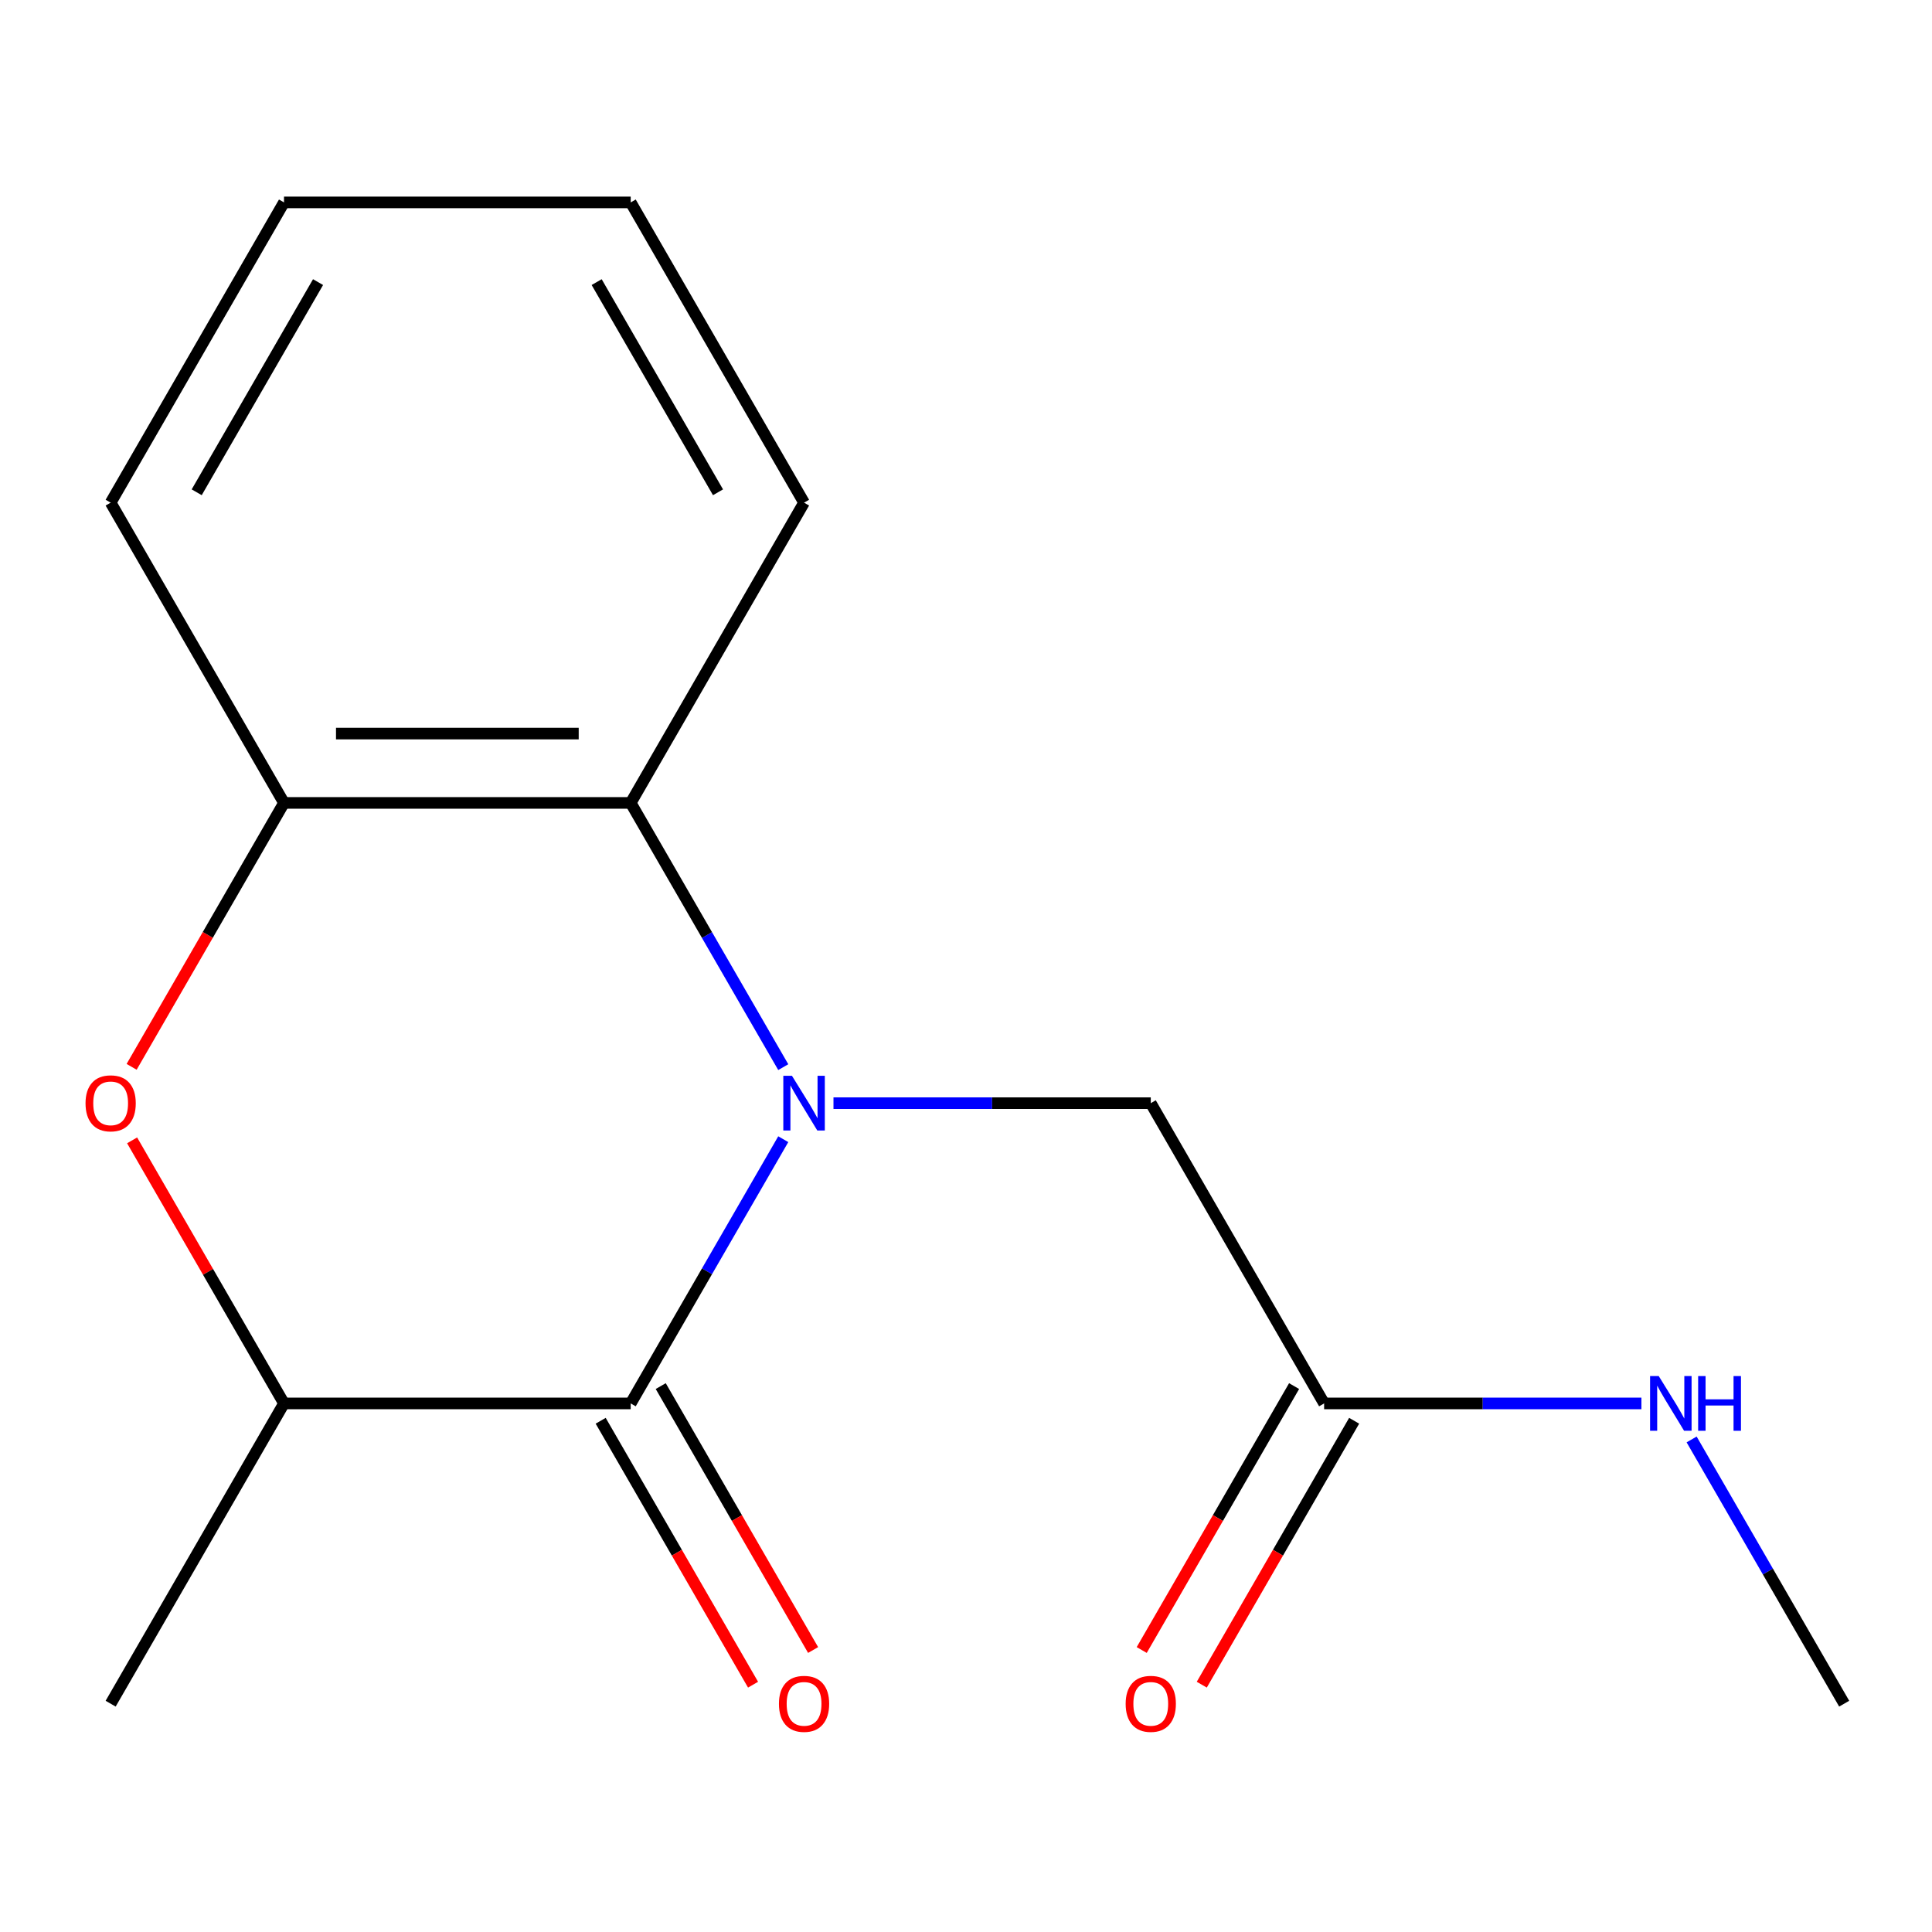 <?xml version='1.0' encoding='iso-8859-1'?>
<svg version='1.1' baseProfile='full'
              xmlns='http://www.w3.org/2000/svg'
                      xmlns:rdkit='http://www.rdkit.org/xml'
                      xmlns:xlink='http://www.w3.org/1999/xlink'
                  xml:space='preserve'
width='1000px' height='1000px' viewBox='0 0 1000 1000'>
<!-- END OF HEADER -->
<rect style='opacity:1.0;fill:#FFFFFF;stroke:none' width='1000' height='1000' x='0' y='0'> </rect>
<path class='bond-0' d='M 405.415,589.645 L 365.934,658.028' style='fill:none;fill-rule:evenodd;stroke:#0000FF;stroke-width:6px;stroke-linecap:butt;stroke-linejoin:miter;stroke-opacity:1' />
<path class='bond-0' d='M 365.934,658.028 L 326.453,726.411' style='fill:none;fill-rule:evenodd;stroke:#000000;stroke-width:6px;stroke-linecap:butt;stroke-linejoin:miter;stroke-opacity:1' />
<path class='bond-1' d='M 405.415,552.352 L 365.934,483.969' style='fill:none;fill-rule:evenodd;stroke:#0000FF;stroke-width:6px;stroke-linecap:butt;stroke-linejoin:miter;stroke-opacity:1' />
<path class='bond-1' d='M 365.934,483.969 L 326.453,415.586' style='fill:none;fill-rule:evenodd;stroke:#000000;stroke-width:6px;stroke-linecap:butt;stroke-linejoin:miter;stroke-opacity:1' />
<path class='bond-5' d='M 431.407,570.998 L 513.521,570.998' style='fill:none;fill-rule:evenodd;stroke:#0000FF;stroke-width:6px;stroke-linecap:butt;stroke-linejoin:miter;stroke-opacity:1' />
<path class='bond-5' d='M 513.521,570.998 L 595.636,570.998' style='fill:none;fill-rule:evenodd;stroke:#000000;stroke-width:6px;stroke-linecap:butt;stroke-linejoin:miter;stroke-opacity:1' />
<path class='bond-3' d='M 326.453,726.411 L 146.998,726.411' style='fill:none;fill-rule:evenodd;stroke:#000000;stroke-width:6px;stroke-linecap:butt;stroke-linejoin:miter;stroke-opacity:1' />
<path class='bond-7' d='M 310.912,735.384 L 350.347,803.687' style='fill:none;fill-rule:evenodd;stroke:#000000;stroke-width:6px;stroke-linecap:butt;stroke-linejoin:miter;stroke-opacity:1' />
<path class='bond-7' d='M 350.347,803.687 L 389.782,871.99' style='fill:none;fill-rule:evenodd;stroke:#FF0000;stroke-width:6px;stroke-linecap:butt;stroke-linejoin:miter;stroke-opacity:1' />
<path class='bond-7' d='M 341.994,717.438 L 381.429,785.741' style='fill:none;fill-rule:evenodd;stroke:#000000;stroke-width:6px;stroke-linecap:butt;stroke-linejoin:miter;stroke-opacity:1' />
<path class='bond-7' d='M 381.429,785.741 L 420.864,854.044' style='fill:none;fill-rule:evenodd;stroke:#FF0000;stroke-width:6px;stroke-linecap:butt;stroke-linejoin:miter;stroke-opacity:1' />
<path class='bond-4' d='M 326.453,415.586 L 146.998,415.586' style='fill:none;fill-rule:evenodd;stroke:#000000;stroke-width:6px;stroke-linecap:butt;stroke-linejoin:miter;stroke-opacity:1' />
<path class='bond-4' d='M 299.535,379.695 L 173.916,379.695' style='fill:none;fill-rule:evenodd;stroke:#000000;stroke-width:6px;stroke-linecap:butt;stroke-linejoin:miter;stroke-opacity:1' />
<path class='bond-10' d='M 326.453,415.586 L 416.181,260.173' style='fill:none;fill-rule:evenodd;stroke:#000000;stroke-width:6px;stroke-linecap:butt;stroke-linejoin:miter;stroke-opacity:1' />
<path class='bond-2' d='M 68.129,552.192 L 107.563,483.889' style='fill:none;fill-rule:evenodd;stroke:#FF0000;stroke-width:6px;stroke-linecap:butt;stroke-linejoin:miter;stroke-opacity:1' />
<path class='bond-2' d='M 107.563,483.889 L 146.998,415.586' style='fill:none;fill-rule:evenodd;stroke:#000000;stroke-width:6px;stroke-linecap:butt;stroke-linejoin:miter;stroke-opacity:1' />
<path class='bond-16' d='M 68.383,590.245 L 107.69,658.328' style='fill:none;fill-rule:evenodd;stroke:#FF0000;stroke-width:6px;stroke-linecap:butt;stroke-linejoin:miter;stroke-opacity:1' />
<path class='bond-16' d='M 107.69,658.328 L 146.998,726.411' style='fill:none;fill-rule:evenodd;stroke:#000000;stroke-width:6px;stroke-linecap:butt;stroke-linejoin:miter;stroke-opacity:1' />
<path class='bond-12' d='M 146.998,726.411 L 57.271,881.823' style='fill:none;fill-rule:evenodd;stroke:#000000;stroke-width:6px;stroke-linecap:butt;stroke-linejoin:miter;stroke-opacity:1' />
<path class='bond-11' d='M 146.998,415.586 L 57.271,260.173' style='fill:none;fill-rule:evenodd;stroke:#000000;stroke-width:6px;stroke-linecap:butt;stroke-linejoin:miter;stroke-opacity:1' />
<path class='bond-6' d='M 595.636,570.998 L 685.363,726.411' style='fill:none;fill-rule:evenodd;stroke:#000000;stroke-width:6px;stroke-linecap:butt;stroke-linejoin:miter;stroke-opacity:1' />
<path class='bond-8' d='M 669.822,717.438 L 630.387,785.741' style='fill:none;fill-rule:evenodd;stroke:#000000;stroke-width:6px;stroke-linecap:butt;stroke-linejoin:miter;stroke-opacity:1' />
<path class='bond-8' d='M 630.387,785.741 L 590.952,854.044' style='fill:none;fill-rule:evenodd;stroke:#FF0000;stroke-width:6px;stroke-linecap:butt;stroke-linejoin:miter;stroke-opacity:1' />
<path class='bond-8' d='M 700.904,735.384 L 661.469,803.687' style='fill:none;fill-rule:evenodd;stroke:#000000;stroke-width:6px;stroke-linecap:butt;stroke-linejoin:miter;stroke-opacity:1' />
<path class='bond-8' d='M 661.469,803.687 L 622.035,871.99' style='fill:none;fill-rule:evenodd;stroke:#FF0000;stroke-width:6px;stroke-linecap:butt;stroke-linejoin:miter;stroke-opacity:1' />
<path class='bond-9' d='M 685.363,726.411 L 767.477,726.411' style='fill:none;fill-rule:evenodd;stroke:#000000;stroke-width:6px;stroke-linecap:butt;stroke-linejoin:miter;stroke-opacity:1' />
<path class='bond-9' d='M 767.477,726.411 L 849.592,726.411' style='fill:none;fill-rule:evenodd;stroke:#0000FF;stroke-width:6px;stroke-linecap:butt;stroke-linejoin:miter;stroke-opacity:1' />
<path class='bond-13' d='M 875.583,745.057 L 915.064,813.44' style='fill:none;fill-rule:evenodd;stroke:#0000FF;stroke-width:6px;stroke-linecap:butt;stroke-linejoin:miter;stroke-opacity:1' />
<path class='bond-13' d='M 915.064,813.44 L 954.545,881.823' style='fill:none;fill-rule:evenodd;stroke:#000000;stroke-width:6px;stroke-linecap:butt;stroke-linejoin:miter;stroke-opacity:1' />
<path class='bond-14' d='M 416.181,260.173 L 326.453,104.761' style='fill:none;fill-rule:evenodd;stroke:#000000;stroke-width:6px;stroke-linecap:butt;stroke-linejoin:miter;stroke-opacity:1' />
<path class='bond-14' d='M 371.639,254.807 L 308.83,146.018' style='fill:none;fill-rule:evenodd;stroke:#000000;stroke-width:6px;stroke-linecap:butt;stroke-linejoin:miter;stroke-opacity:1' />
<path class='bond-17' d='M 57.271,260.173 L 146.998,104.761' style='fill:none;fill-rule:evenodd;stroke:#000000;stroke-width:6px;stroke-linecap:butt;stroke-linejoin:miter;stroke-opacity:1' />
<path class='bond-17' d='M 101.812,254.807 L 164.622,146.018' style='fill:none;fill-rule:evenodd;stroke:#000000;stroke-width:6px;stroke-linecap:butt;stroke-linejoin:miter;stroke-opacity:1' />
<path class='bond-15' d='M 326.453,104.761 L 146.998,104.761' style='fill:none;fill-rule:evenodd;stroke:#000000;stroke-width:6px;stroke-linecap:butt;stroke-linejoin:miter;stroke-opacity:1' />
<path  class='atom-0' d='M 409.921 556.838
L 419.201 571.838
Q 420.121 573.318, 421.601 575.998
Q 423.081 578.678, 423.161 578.838
L 423.161 556.838
L 426.921 556.838
L 426.921 585.158
L 423.041 585.158
L 413.081 568.758
Q 411.921 566.838, 410.681 564.638
Q 409.481 562.438, 409.121 561.758
L 409.121 585.158
L 405.441 585.158
L 405.441 556.838
L 409.921 556.838
' fill='#0000FF'/>
<path  class='atom-3' d='M 44.271 571.078
Q 44.271 564.278, 47.631 560.478
Q 50.991 556.678, 57.271 556.678
Q 63.551 556.678, 66.911 560.478
Q 70.271 564.278, 70.271 571.078
Q 70.271 577.958, 66.871 581.878
Q 63.471 585.758, 57.271 585.758
Q 51.031 585.758, 47.631 581.878
Q 44.271 577.998, 44.271 571.078
M 57.271 582.558
Q 61.591 582.558, 63.911 579.678
Q 66.271 576.758, 66.271 571.078
Q 66.271 565.518, 63.911 562.718
Q 61.591 559.878, 57.271 559.878
Q 52.951 559.878, 50.591 562.678
Q 48.271 565.478, 48.271 571.078
Q 48.271 576.798, 50.591 579.678
Q 52.951 582.558, 57.271 582.558
' fill='#FF0000'/>
<path  class='atom-8' d='M 403.181 881.903
Q 403.181 875.103, 406.541 871.303
Q 409.901 867.503, 416.181 867.503
Q 422.461 867.503, 425.821 871.303
Q 429.181 875.103, 429.181 881.903
Q 429.181 888.783, 425.781 892.703
Q 422.381 896.583, 416.181 896.583
Q 409.941 896.583, 406.541 892.703
Q 403.181 888.823, 403.181 881.903
M 416.181 893.383
Q 420.501 893.383, 422.821 890.503
Q 425.181 887.583, 425.181 881.903
Q 425.181 876.343, 422.821 873.543
Q 420.501 870.703, 416.181 870.703
Q 411.861 870.703, 409.501 873.503
Q 407.181 876.303, 407.181 881.903
Q 407.181 887.623, 409.501 890.503
Q 411.861 893.383, 416.181 893.383
' fill='#FF0000'/>
<path  class='atom-9' d='M 582.636 881.903
Q 582.636 875.103, 585.996 871.303
Q 589.356 867.503, 595.636 867.503
Q 601.916 867.503, 605.276 871.303
Q 608.636 875.103, 608.636 881.903
Q 608.636 888.783, 605.236 892.703
Q 601.836 896.583, 595.636 896.583
Q 589.396 896.583, 585.996 892.703
Q 582.636 888.823, 582.636 881.903
M 595.636 893.383
Q 599.956 893.383, 602.276 890.503
Q 604.636 887.583, 604.636 881.903
Q 604.636 876.343, 602.276 873.543
Q 599.956 870.703, 595.636 870.703
Q 591.316 870.703, 588.956 873.503
Q 586.636 876.303, 586.636 881.903
Q 586.636 887.623, 588.956 890.503
Q 591.316 893.383, 595.636 893.383
' fill='#FF0000'/>
<path  class='atom-10' d='M 858.558 712.251
L 867.838 727.251
Q 868.758 728.731, 870.238 731.411
Q 871.718 734.091, 871.798 734.251
L 871.798 712.251
L 875.558 712.251
L 875.558 740.571
L 871.678 740.571
L 861.718 724.171
Q 860.558 722.251, 859.318 720.051
Q 858.118 717.851, 857.758 717.171
L 857.758 740.571
L 854.078 740.571
L 854.078 712.251
L 858.558 712.251
' fill='#0000FF'/>
<path  class='atom-10' d='M 878.958 712.251
L 882.798 712.251
L 882.798 724.291
L 897.278 724.291
L 897.278 712.251
L 901.118 712.251
L 901.118 740.571
L 897.278 740.571
L 897.278 727.491
L 882.798 727.491
L 882.798 740.571
L 878.958 740.571
L 878.958 712.251
' fill='#0000FF'/>
</svg>
